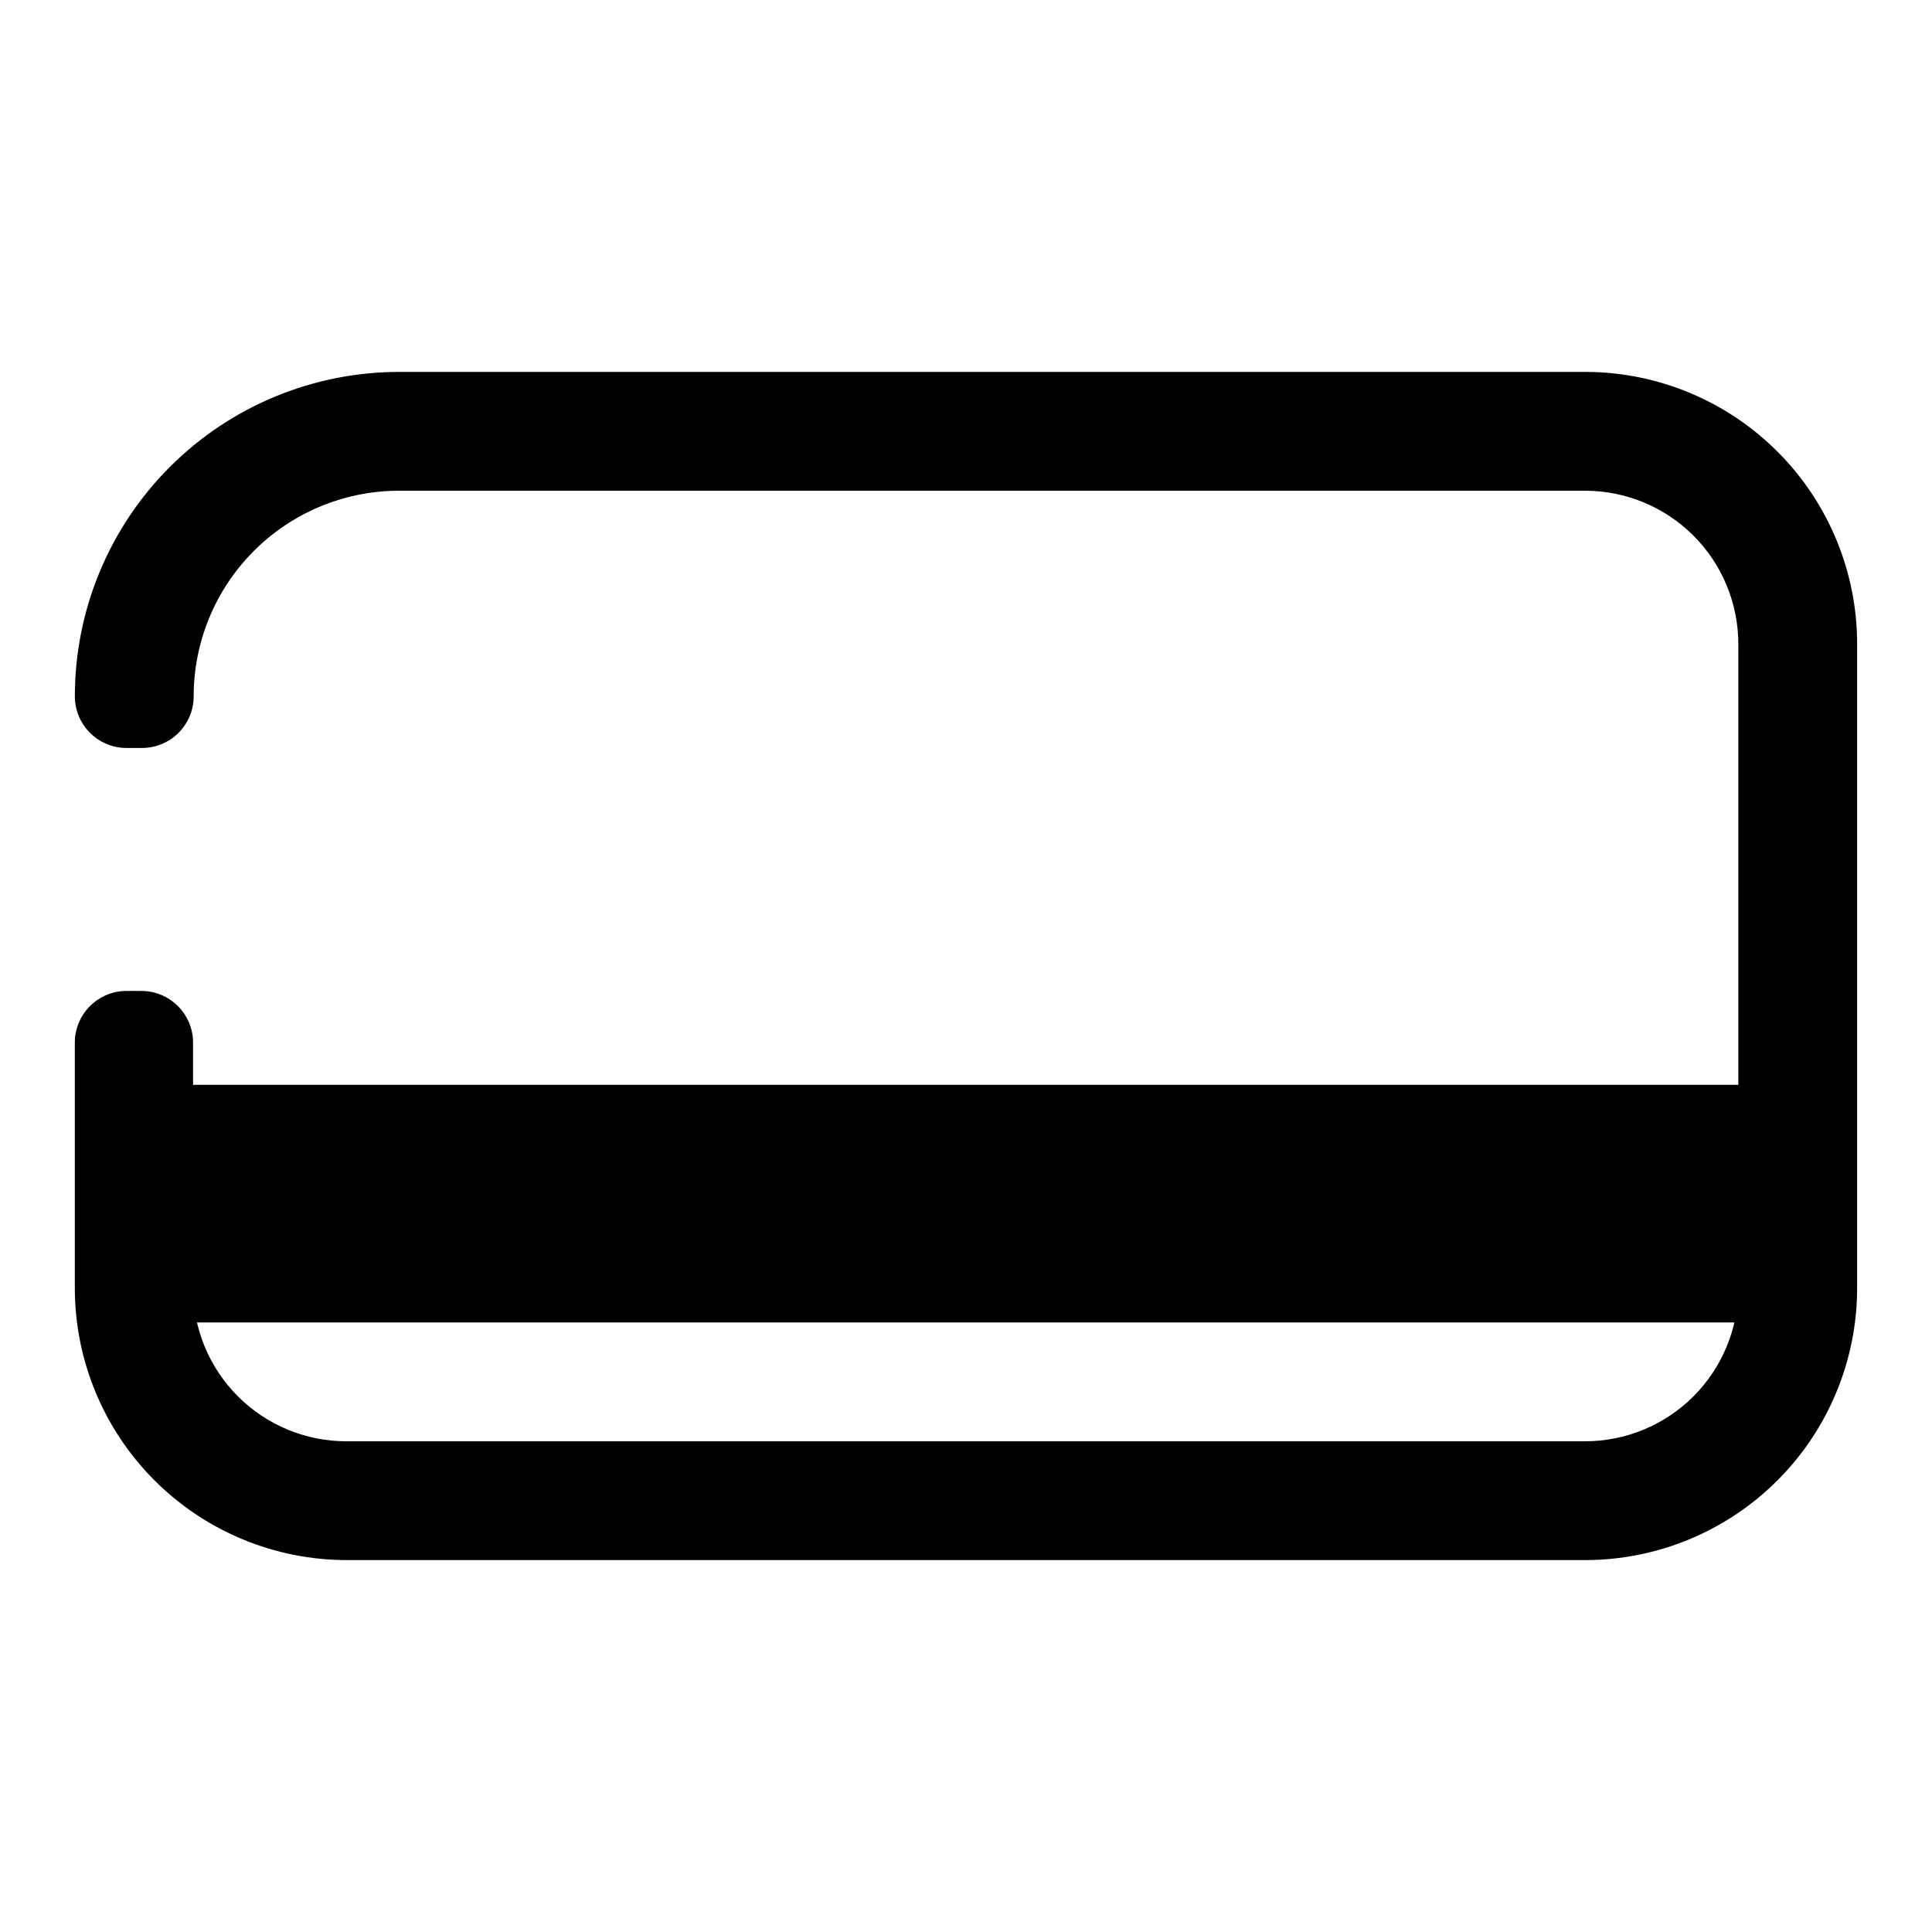 <?xml version="1.0" encoding="UTF-8"?>
<!-- Uploaded to: SVG Repo, www.svgrepo.com, Generator: SVG Repo Mixer Tools -->
<svg fill="#000000" width="800px" height="800px" version="1.1" viewBox="144 144 512 512" xmlns="http://www.w3.org/2000/svg">
 <g>
  <path d="m564.05 557.44h-328.11c-19.125 0-37.465-7.594-50.988-21.117-13.523-13.523-21.121-31.863-21.121-50.988v-65.023c0-7.566 6.133-13.699 13.699-13.699h3.938c3.633 0 7.113 1.445 9.684 4.012 2.57 2.57 4.012 6.055 4.012 9.688v64.867-0.004c-0.043 10.828 4.242 21.227 11.898 28.883s18.051 11.938 28.879 11.895h328.11c10.773 0 21.105-4.277 28.723-11.895 7.617-7.617 11.898-17.949 11.898-28.723v-170.67c0-10.77-4.281-21.102-11.898-28.723-7.617-7.617-17.949-11.895-28.723-11.895h-314.88 0.004c-14.34 0.164-28.035 5.977-38.113 16.176-10.082 10.199-15.734 23.957-15.734 38.297 0 7.566-6.129 13.699-13.695 13.699h-4.094c-7.566 0-13.699-6.133-13.699-13.699 0-22.797 9.059-44.664 25.18-60.785s37.984-25.176 60.785-25.176h314.88-0.004c19.016 0.164 37.195 7.836 50.582 21.34 13.387 13.504 20.898 31.75 20.898 50.766v170.67c0 19.125-7.598 37.465-21.121 50.988-13.523 13.523-31.863 21.117-50.988 21.117z"/>
  <path d="m179.58 431.49h440.83v62.977h-440.83z"/>
 </g>
</svg>
